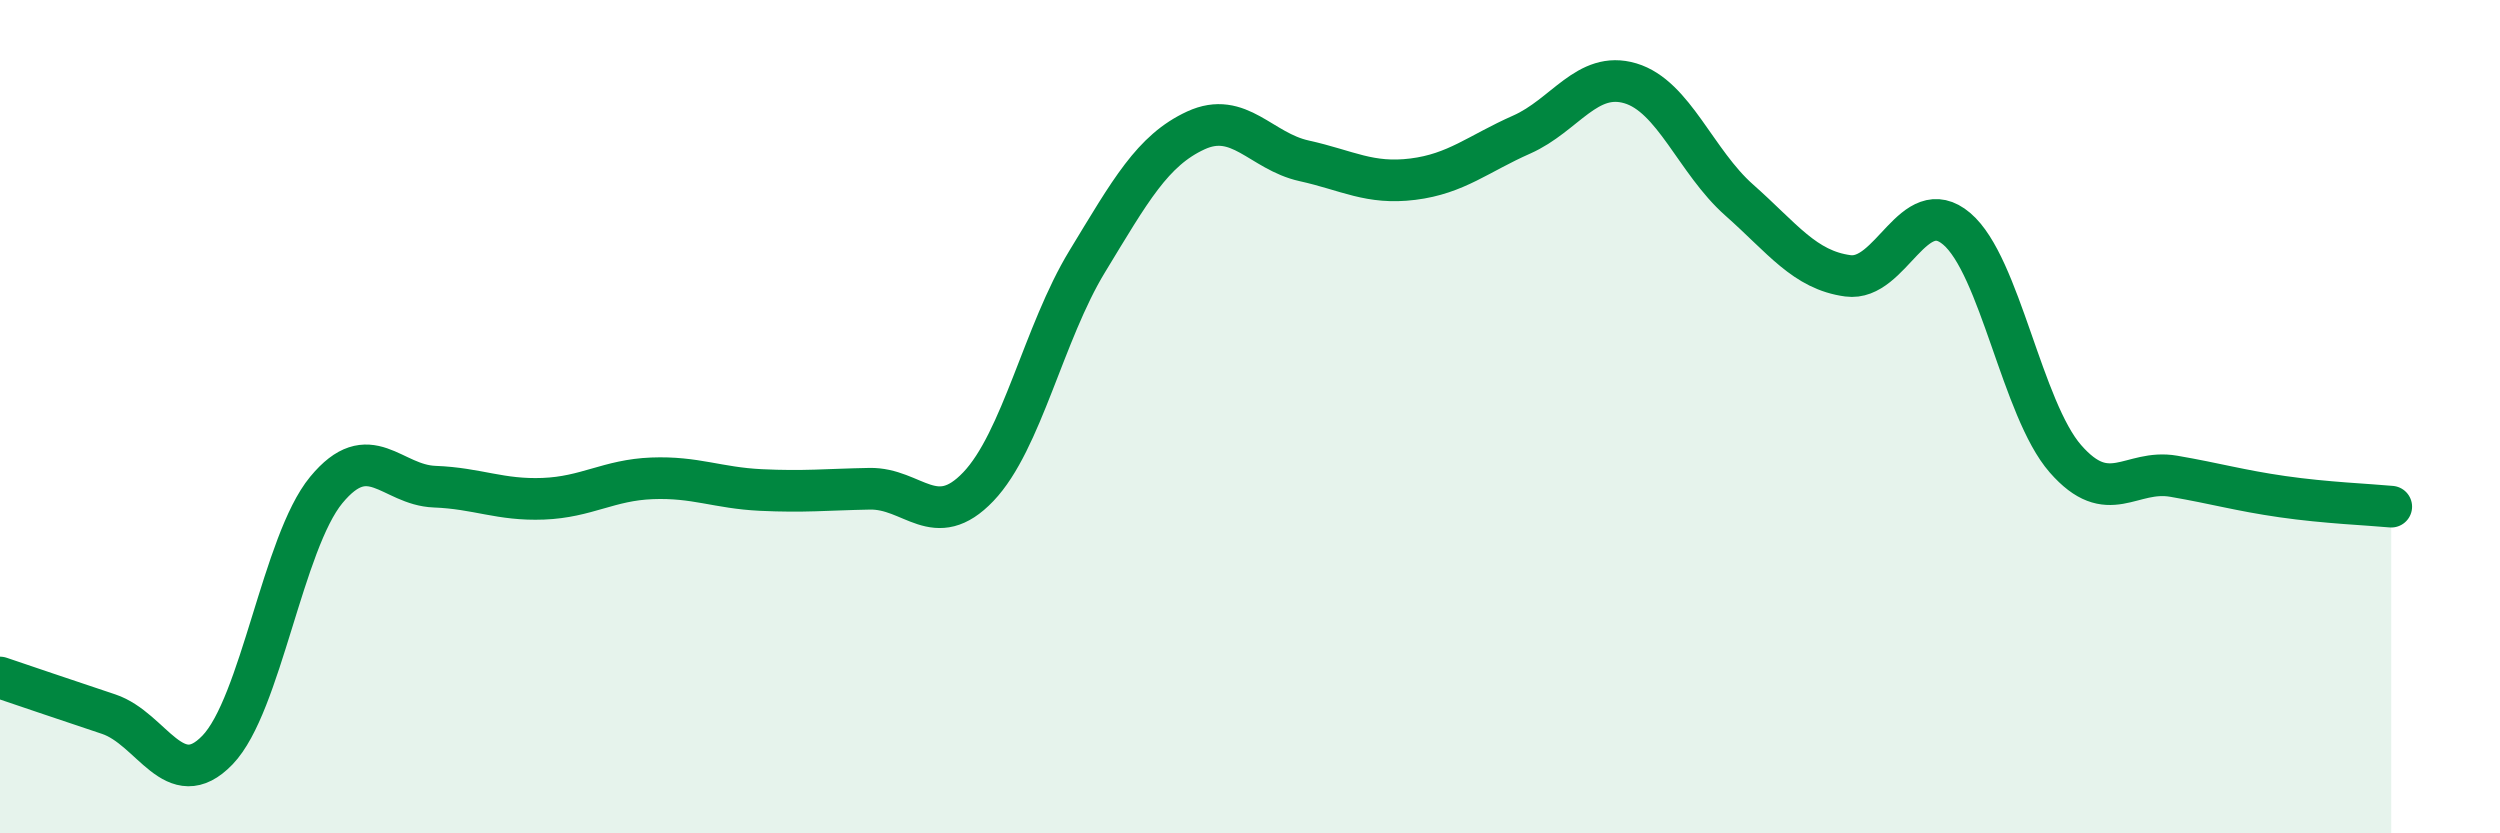 
    <svg width="60" height="20" viewBox="0 0 60 20" xmlns="http://www.w3.org/2000/svg">
      <path
        d="M 0,16.26 C 0.52,16.44 1.57,16.79 2.61,17.14 C 3.65,17.49 4.18,19.08 5.22,18 C 6.26,16.92 6.79,13.02 7.83,11.76 C 8.87,10.5 9.39,11.64 10.43,11.68 C 11.47,11.72 12,12.01 13.04,11.97 C 14.08,11.93 14.61,11.52 15.65,11.48 C 16.69,11.44 17.22,11.71 18.26,11.76 C 19.3,11.81 19.83,11.75 20.87,11.73 C 21.91,11.71 22.44,12.77 23.48,11.68 C 24.52,10.59 25.05,7.99 26.09,6.28 C 27.13,4.57 27.66,3.61 28.7,3.13 C 29.74,2.65 30.26,3.63 31.3,3.86 C 32.34,4.09 32.87,4.43 33.91,4.3 C 34.95,4.17 35.48,3.69 36.52,3.23 C 37.56,2.77 38.09,1.69 39.13,2 C 40.17,2.31 40.7,3.88 41.74,4.8 C 42.78,5.72 43.31,6.48 44.35,6.62 C 45.39,6.76 45.92,4.61 46.96,5.49 C 48,6.37 48.53,9.82 49.57,11.01 C 50.61,12.2 51.13,11.25 52.17,11.43 C 53.21,11.61 53.74,11.77 54.78,11.92 C 55.82,12.07 56.87,12.11 57.39,12.16L57.39 20L0 20Z"
        fill="#008740"
        opacity="0.1"
        stroke-linecap="round"
        stroke-linejoin="round"
      />
      <path
        d="M 0,16.26 C 0.52,16.44 1.57,16.79 2.61,17.14 C 3.65,17.49 4.18,19.08 5.22,18 C 6.26,16.92 6.79,13.02 7.83,11.76 C 8.87,10.5 9.39,11.64 10.43,11.68 C 11.47,11.72 12,12.01 13.04,11.97 C 14.08,11.93 14.61,11.52 15.65,11.48 C 16.69,11.44 17.22,11.71 18.26,11.76 C 19.3,11.81 19.83,11.75 20.87,11.73 C 21.91,11.71 22.44,12.77 23.48,11.68 C 24.52,10.59 25.05,7.99 26.09,6.28 C 27.13,4.57 27.66,3.61 28.7,3.13 C 29.74,2.65 30.26,3.63 31.3,3.86 C 32.34,4.09 32.87,4.43 33.91,4.3 C 34.95,4.17 35.48,3.69 36.52,3.23 C 37.56,2.77 38.09,1.69 39.13,2 C 40.17,2.31 40.7,3.88 41.74,4.8 C 42.78,5.72 43.31,6.48 44.35,6.62 C 45.39,6.76 45.92,4.61 46.96,5.49 C 48,6.37 48.53,9.82 49.57,11.01 C 50.61,12.2 51.13,11.25 52.17,11.43 C 53.21,11.61 53.74,11.77 54.78,11.92 C 55.82,12.07 56.87,12.11 57.39,12.16"
        stroke="#008740"
        stroke-width="1"
        fill="none"
        stroke-linecap="round"
        stroke-linejoin="round"
      />
    </svg>
  